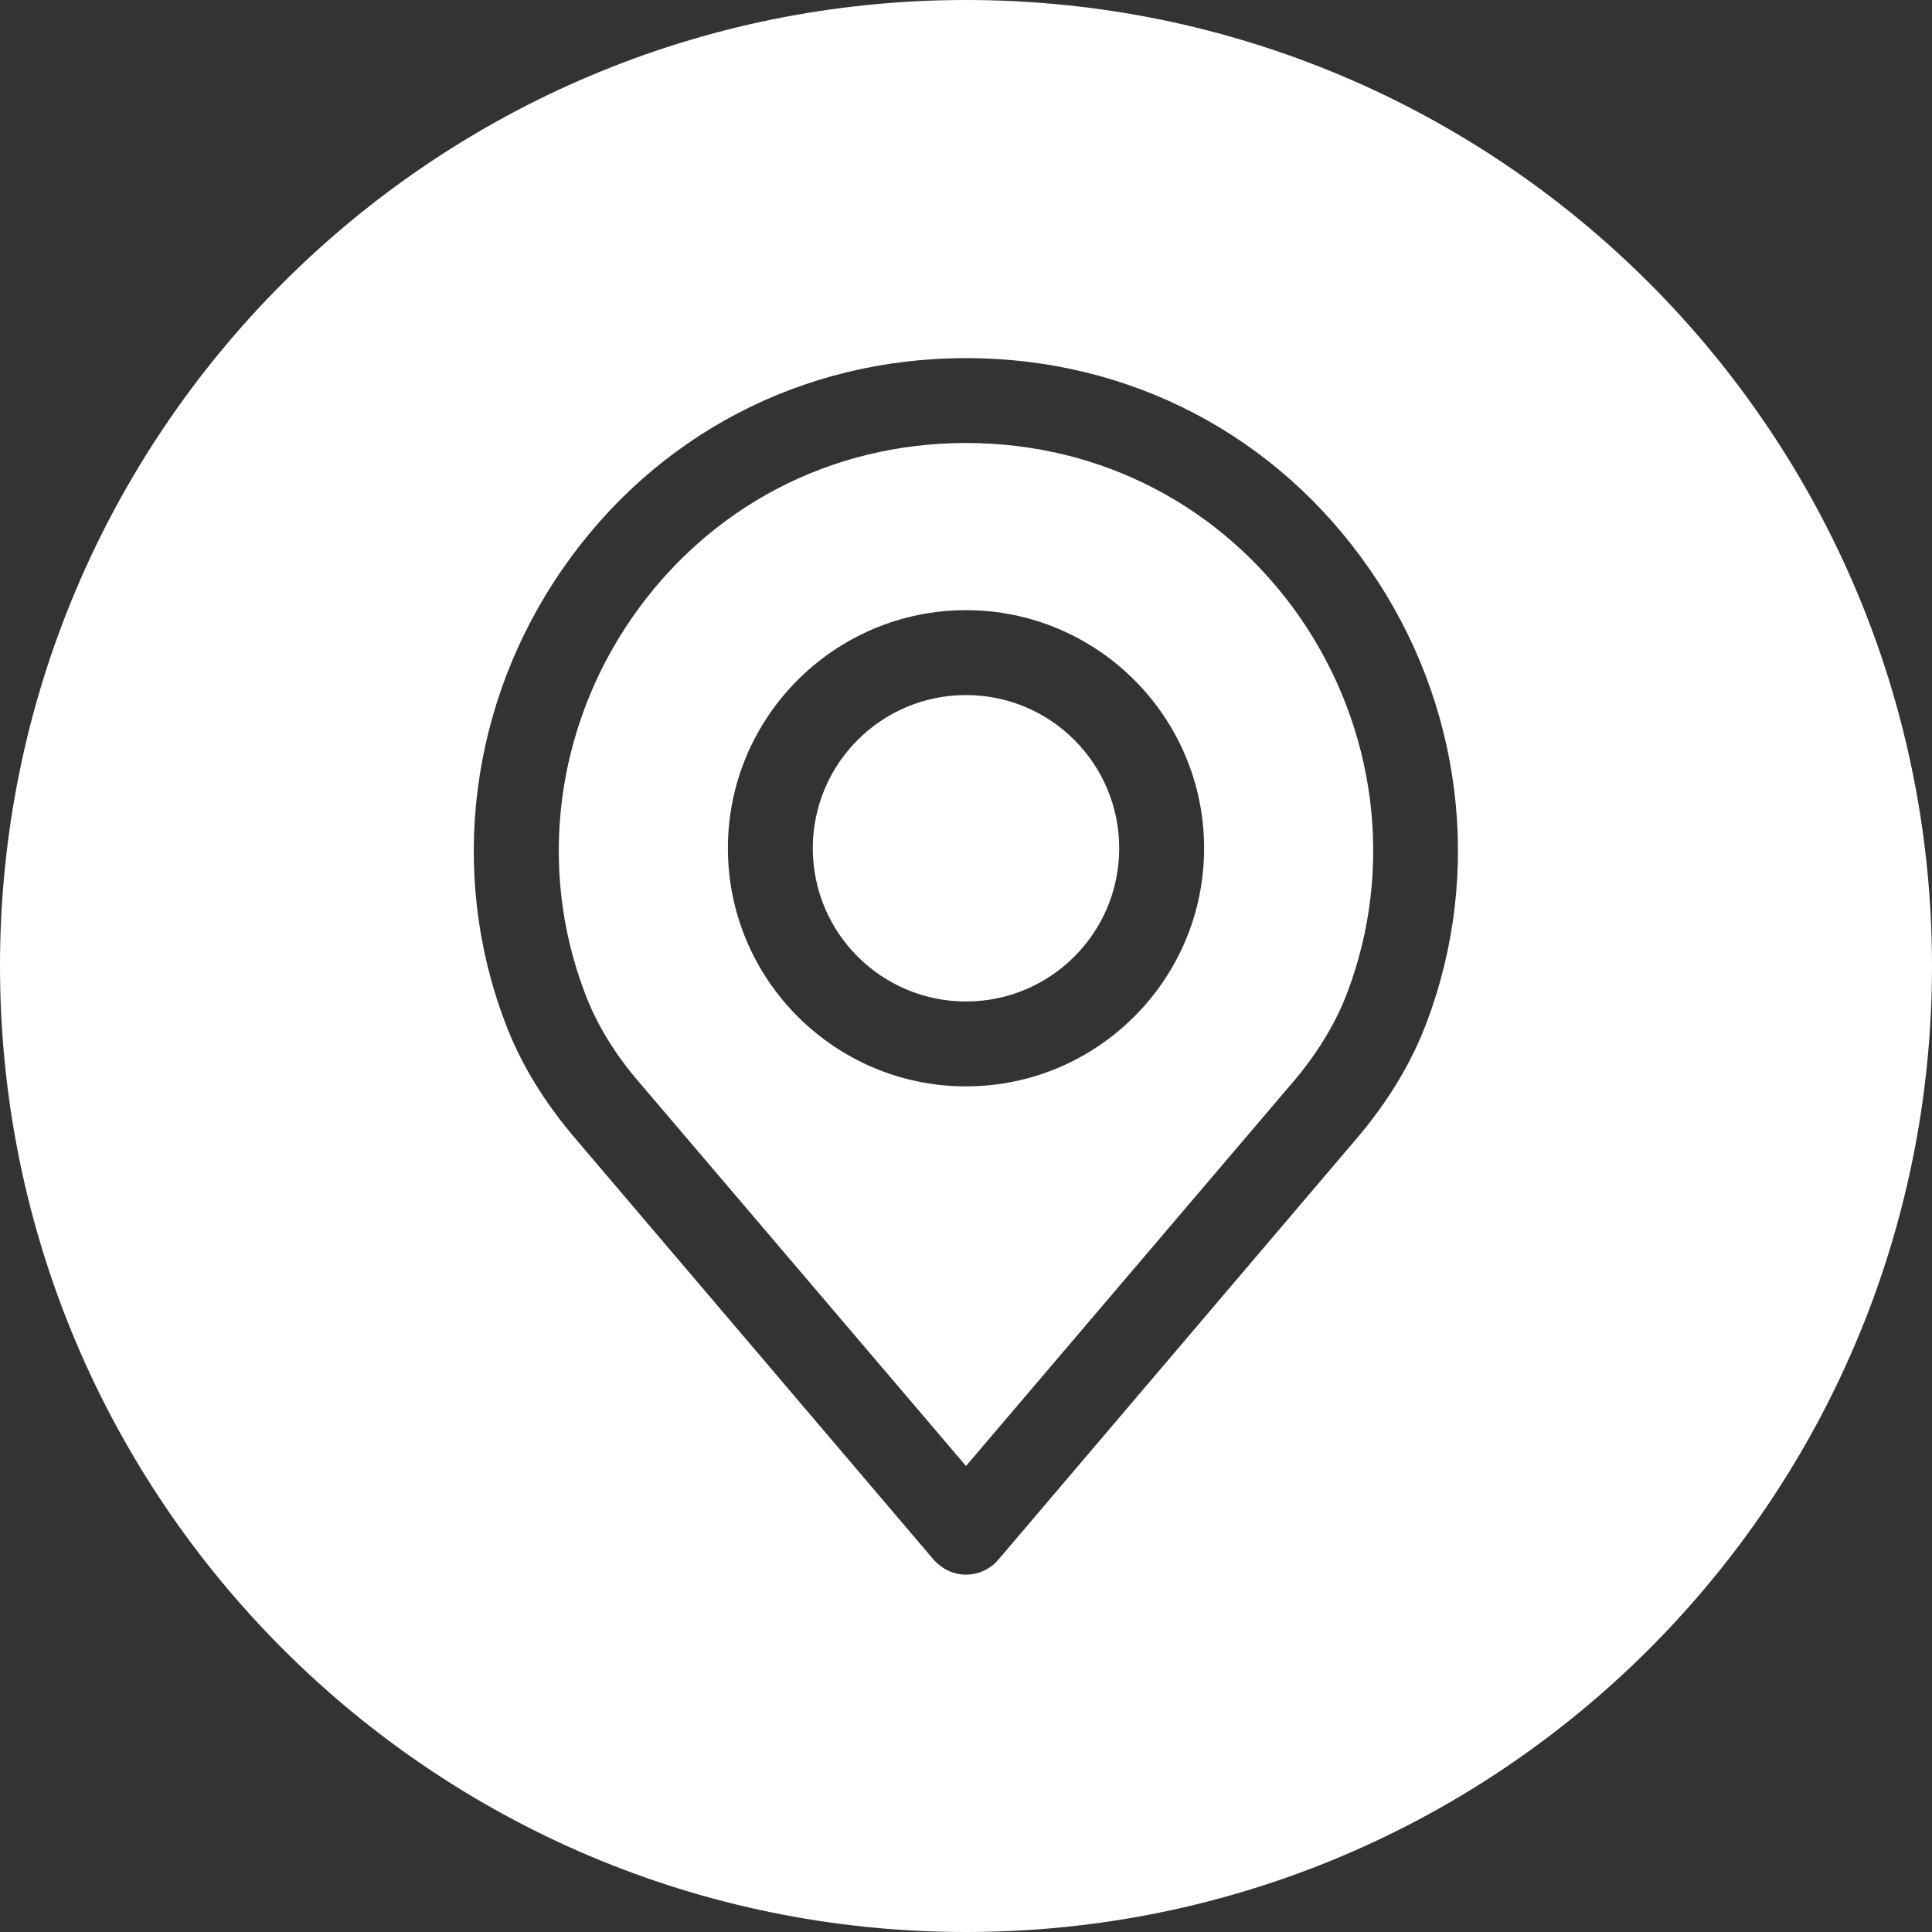 <?xml version="1.0" encoding="utf-8"?>
<!-- Generator: Adobe Illustrator 24.2.3, SVG Export Plug-In . SVG Version: 6.00 Build 0)  -->
<svg version="1.1" xmlns="http://www.w3.org/2000/svg" xmlns:xlink="http://www.w3.org/1999/xlink" x="0px" y="0px"
	 viewBox="0 0 512 512" style="enable-background:new 0 0 512 512;" xml:space="preserve">
<rect x="0" y="0" width="512" height="512" fill="#333333" stroke="none"/>
<style type="text/css">
	.st0{fill:#FFFFFF;}
</style>
<g id="圖層_2">
</g>
<g id="圖層_1">
	<g>
		<path class="st0" d="M256,0C114.6,0,0,114.6,0,256s114.6,256,256,256s256-114.6,256-256S397.4,0,256,0z M378.1,270.9
			c-4,10.7-10.3,21.2-18.9,31.2l-94.6,111.2c-2.1,2.5-5.3,4-8.6,4s-6.4-1.5-8.6-4L152.7,302c-8.5-9.9-14.9-20.4-18.9-31.2
			c-15-39.6-9.3-84.5,15.2-119.9c24.6-35.6,63.6-56,107-56s82.4,20.4,107,56C387.5,186.3,393.1,231.2,378.1,270.9z"/>
		<path class="st0" d="M256,117.4c-35.9,0-68.1,16.9-88.5,46.3c-20.3,29.3-25,66.4-12.6,99.2c3.1,8.4,8.1,16.6,14.9,24.4L256,388.5
			l86.1-101.1c0,0,0,0,0.1-0.1c6.8-7.9,11.8-16.1,14.9-24.4c12.4-32.9,7.7-69.9-12.6-99.3C324.1,134.3,291.9,117.4,256,117.4z
			 M256,287.9c-34.8,0-63.1-28.3-63.1-63.1c0-34.8,28.3-63.1,63.1-63.1s63.1,28.3,63.1,63.1C319.1,259.6,290.8,287.9,256,287.9z"/>
		<circle class="st0" cx="256" cy="224.8" r="40.6"/>
	</g>
</g>
</svg>
